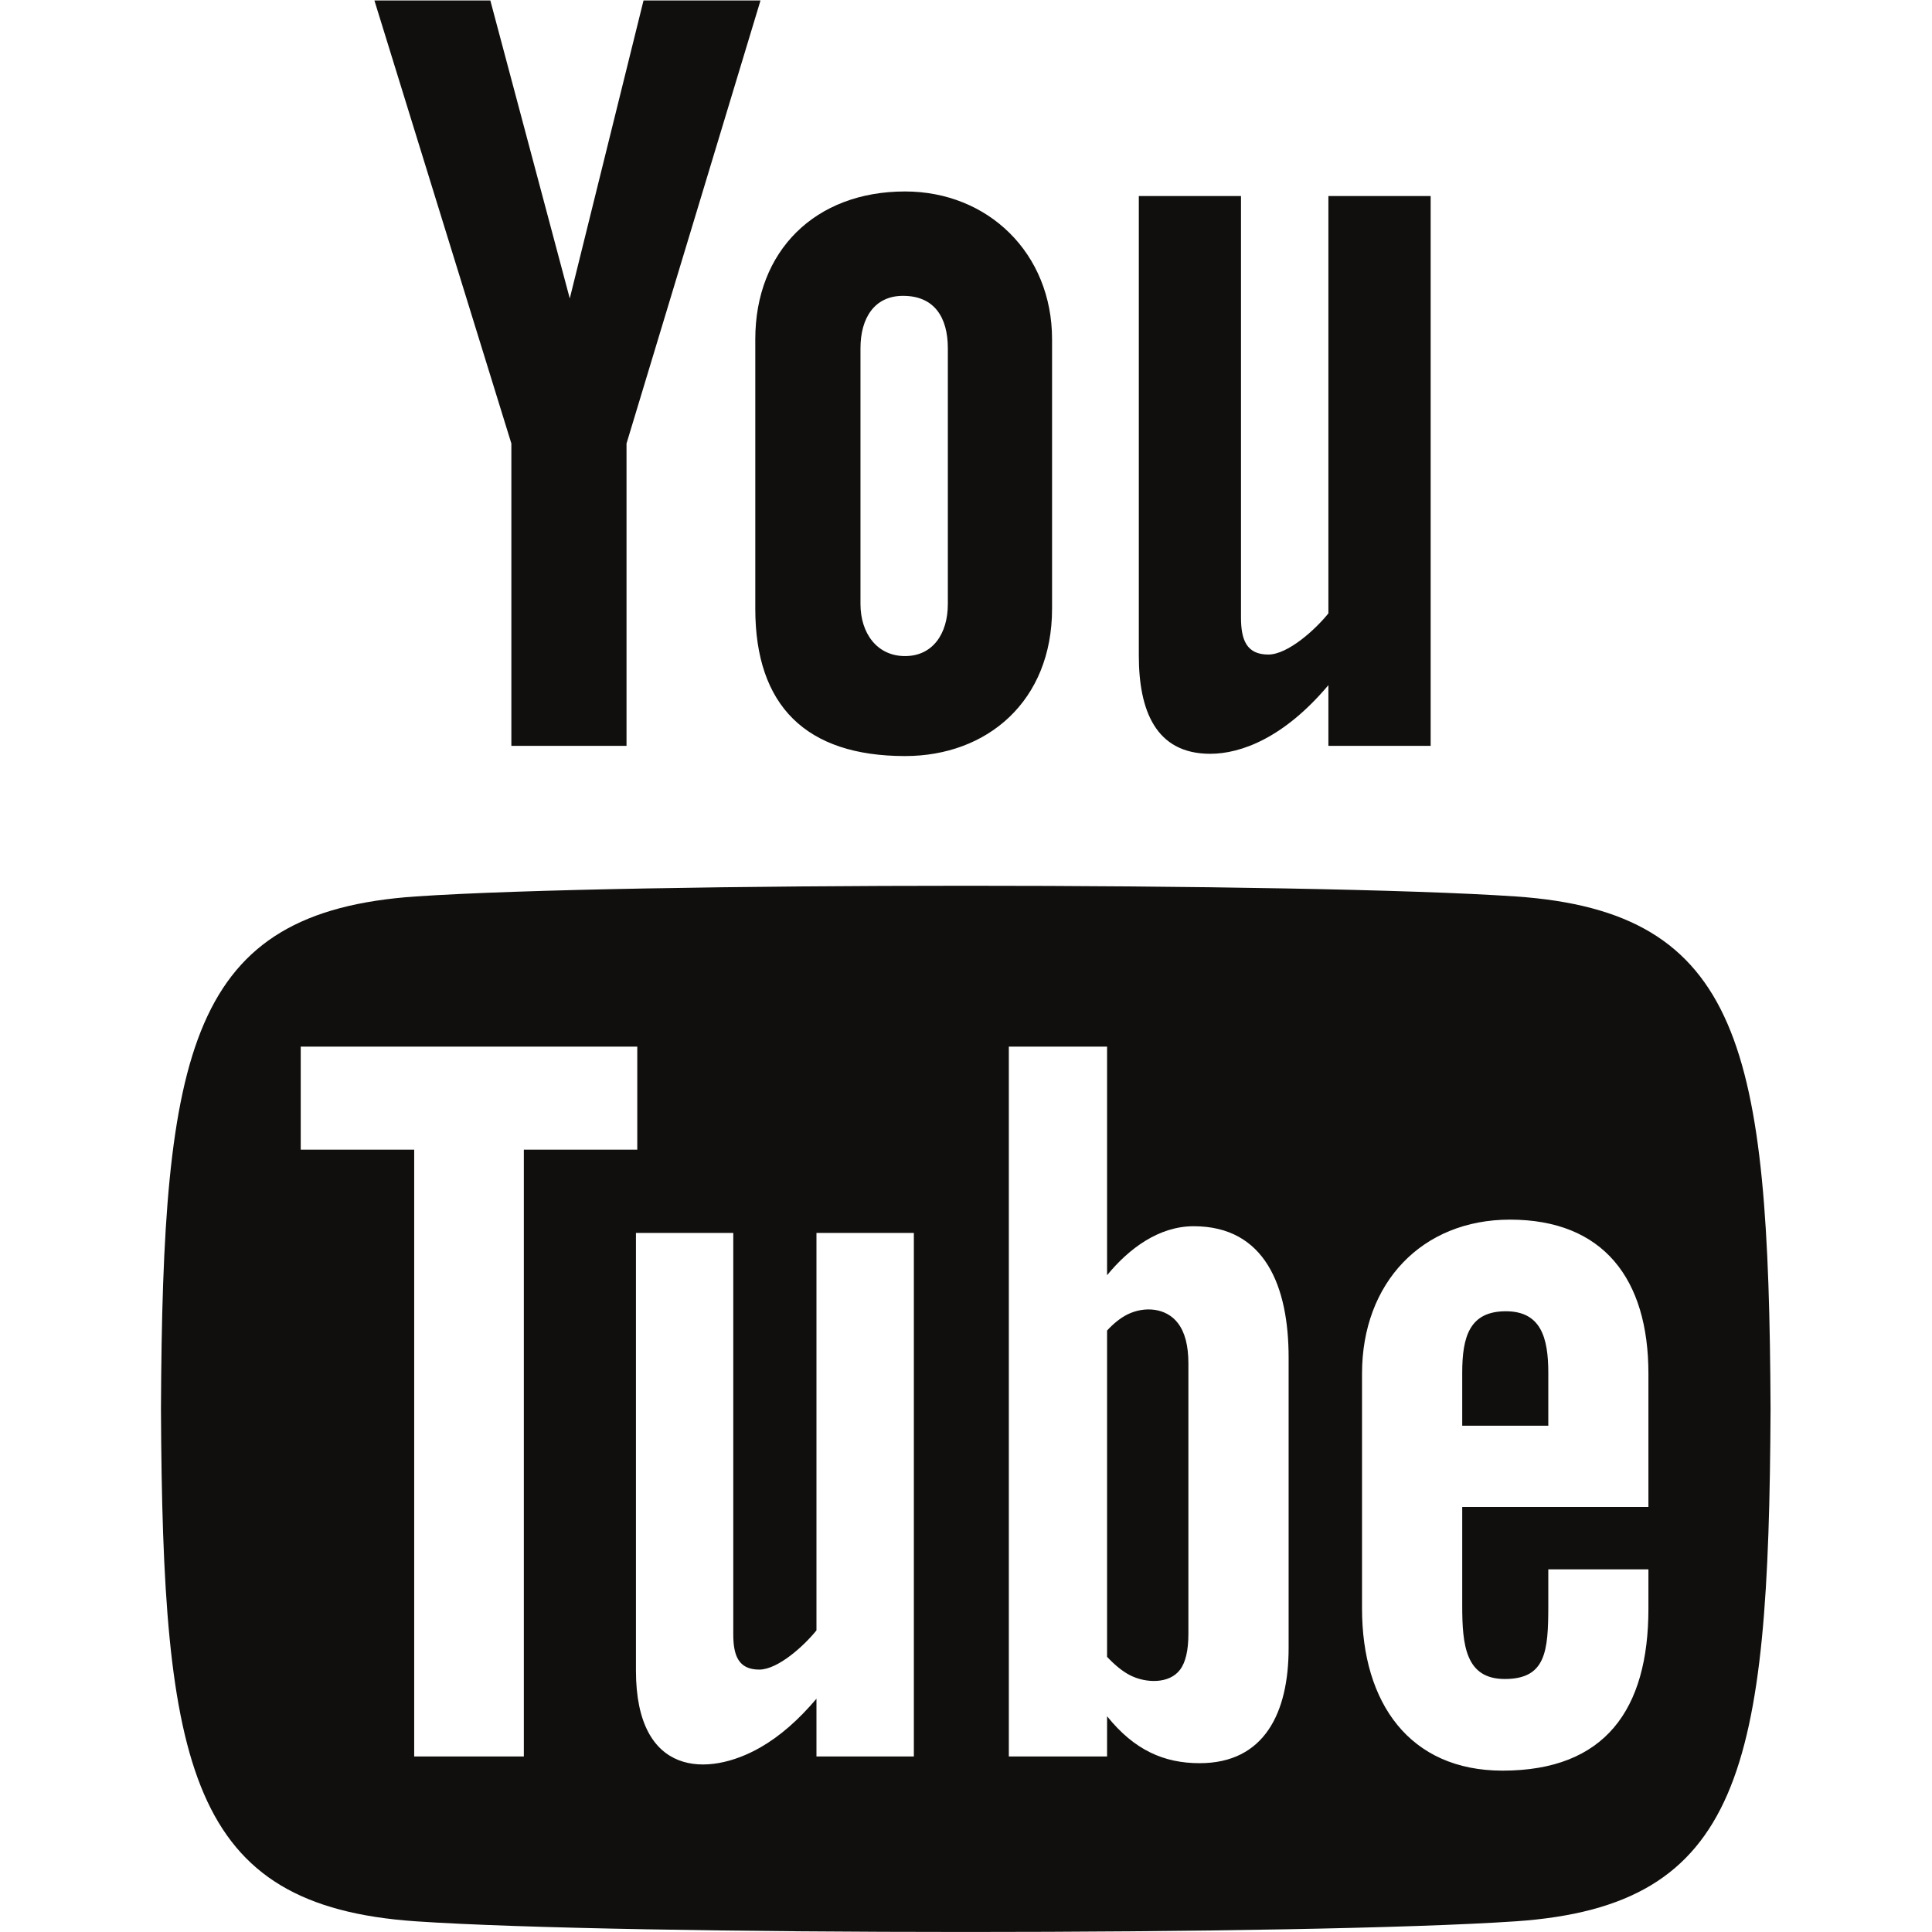 <svg xmlns:inkscape="http://www.inkscape.org/namespaces/inkscape" xmlns:sodipodi="http://sodipodi.sourceforge.net/DTD/sodipodi-0.dtd" xmlns="http://www.w3.org/2000/svg" xmlns:svg="http://www.w3.org/2000/svg" id="svg2" width="32" height="32" viewBox="0 0 32 32" sodipodi:docname="iconmonstr-youtube-1.eps"><defs id="defs6"></defs><g id="g8" inkscape:groupmode="layer" inkscape:label="ink_ext_XXXXXX" transform="matrix(1.333,0,0,-1.333,0,32)"><g id="g10" transform="scale(0.1)"><path d="M 204.824,52.812 H 181.688 V 40.535 c 0,-4.883 0.414,-9.098 5.285,-9.098 5.105,0 5.41,3.434 5.41,9.098 v 4.523 h 12.441 v -4.883 c 0,-12.539 -5.383,-20.125 -18.125,-20.125 -11.554,0 -17.461,8.418 -17.461,20.125 v 29.211 c 0,11.289 7.461,19.129 18.379,19.129 11.613,0 17.207,-7.371 17.207,-19.129 z M 160.117,35.281 c 0,-8.047 -3.015,-14.305 -11.054,-14.305 -4.446,0 -8.125,1.629 -11.504,5.832 v -5 h -12.207 v 88.203 h 12.207 V 81.609 c 2.734,3.332 6.445,6.086 10.761,6.086 8.868,0 11.797,-7.481 11.797,-16.309 z M 113.551,21.809 h -12.102 v 7.176 c -2.23,-2.637 -4.551,-4.668 -6.961,-6.047 -6.519,-3.738 -15.469,-3.652 -15.469,9.543 V 86.863 H 91.113 V 36.992 c 0,-2.617 0.633,-4.387 3.223,-4.387 2.359,0 5.641,3.031 7.113,4.875 v 49.383 h 12.102 z m -48.461,0 H 51.465 V 97.207 H 37.367 v 12.805 H 79.184 V 97.207 H 65.09 Z M 188.328,128.672 c -26.031,1.773 -110.664,1.766 -136.66,0 C 23.531,126.746 20.215,109.746 20,65 20.215,20.332 23.5,3.254 51.668,1.328 c 25.996,-1.766 110.629,-1.766 136.66,0 C 216.477,3.254 219.785,20.254 220,65 c -0.215,44.668 -3.508,61.746 -31.672,63.672 z M 140.059,76.719 c -0.84,-0.43 -1.668,-1.082 -2.5,-1.984 V 34.188 c 0.996,-1.051 1.945,-1.824 2.871,-2.293 1.965,-0.996 4.851,-1.074 6.179,0.672 0.704,0.918 1.055,2.414 1.055,4.496 v 33.582 c 0,2.207 -0.43,3.867 -1.297,5 -1.457,1.934 -4.187,2.137 -6.308,1.074 z m 47.043,0.41 c -4.497,0 -5.414,-3.152 -5.414,-7.637 v -6.582 h 10.695 v 6.582 c 0,4.402 -0.938,7.637 -5.281,7.637 z M 165.059,215.703 v -51.855 c -1.543,-1.938 -5,-5.118 -7.469,-5.118 -2.719,0 -3.391,1.856 -3.391,4.606 v 52.367 h -12.695 v -57.105 c 0,-6.746 2.059,-12.2 8.867,-12.2 3.848,0 9.192,2 14.688,8.528 v -7.543 h 12.707 v 68.32 z m -47.286,-50.699 c 0,-3.715 -1.898,-6.465 -5.316,-6.465 -3.508,0 -5.539,2.867 -5.539,6.465 v 31.785 c 0,3.738 1.727,6.512 5.289,6.512 3.898,0 5.566,-2.692 5.566,-6.512 z m -5.316,51.266 c -11.187,0 -18.609,-7.399 -18.609,-18.356 v -33.492 c 0,-12.039 6.289,-18.305 18.609,-18.305 10.219,0 18.266,6.832 18.266,18.305 v 33.492 c 0,10.695 -7.969,18.356 -18.266,18.356 z M 46.523,240 H 60.926 L 70.797,202.977 79.961,240 H 94.496 L 77.848,184.953 v -37.57 H 63.539 v 37.57 L 46.523,240" style="fill:#100f0d;fill-opacity:1;fill-rule:nonzero;stroke:none" id="path12"></path></g></g></svg>